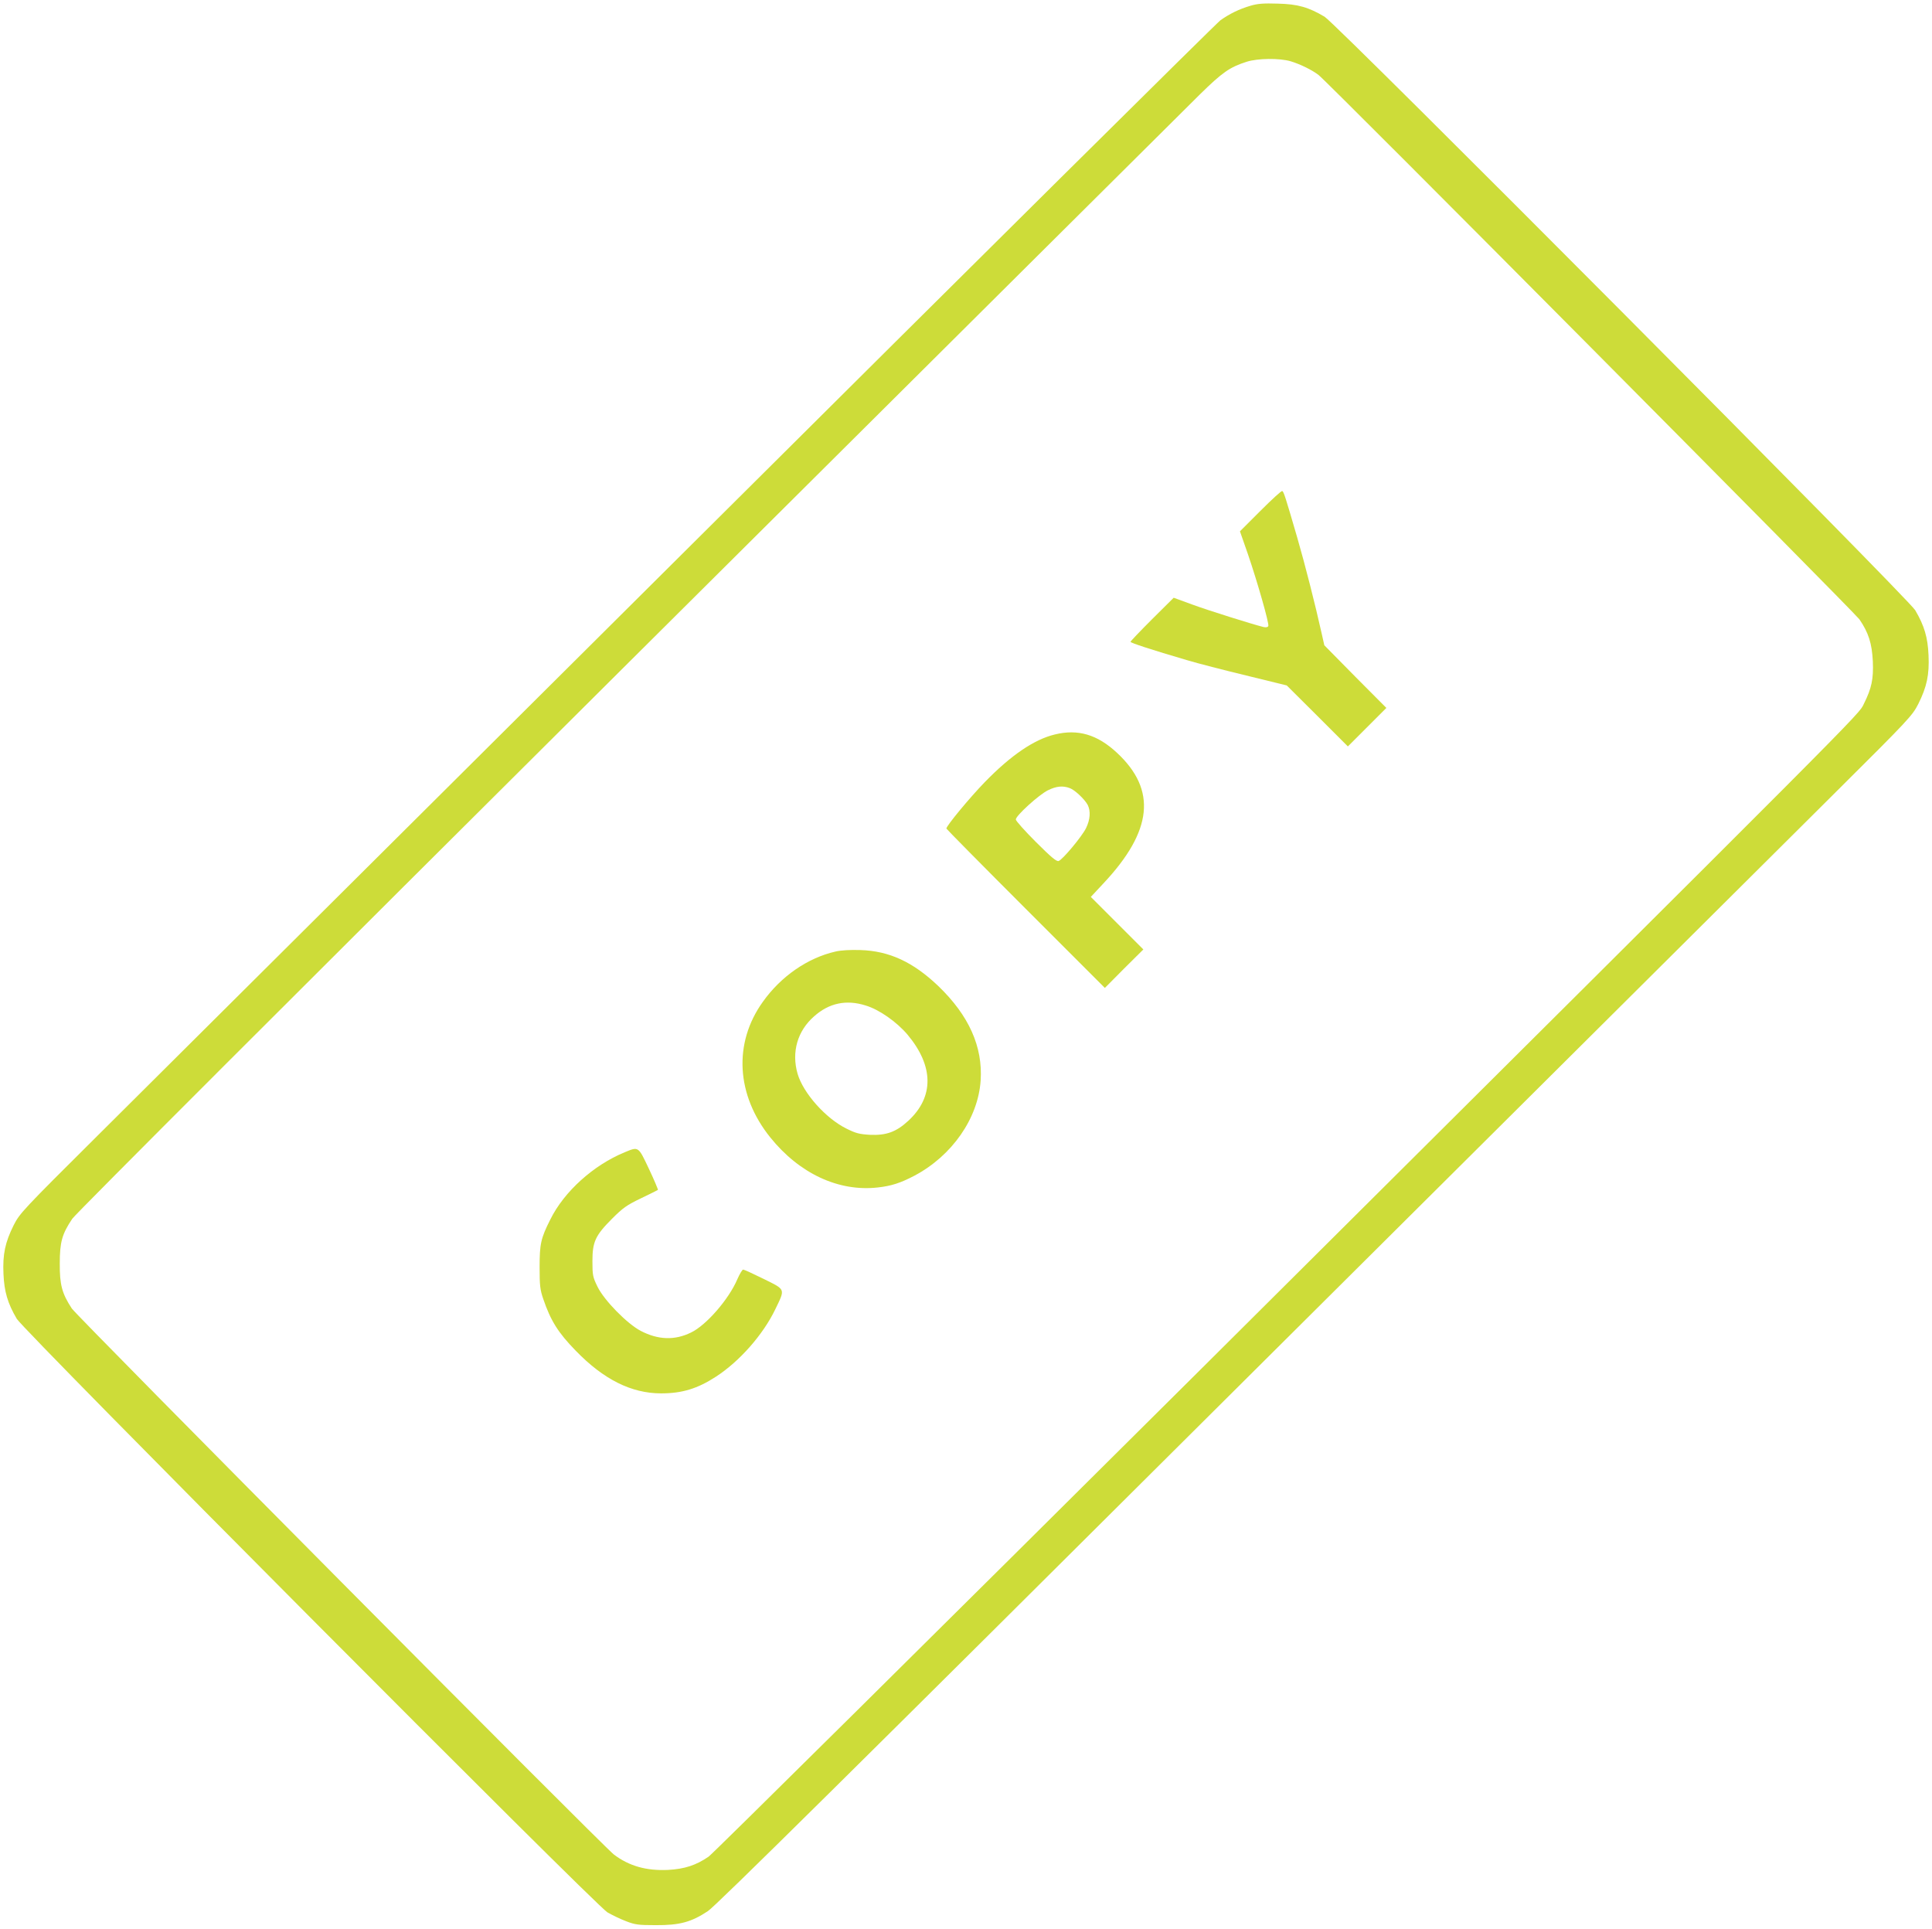 <?xml version="1.0" standalone="no"?>
<!DOCTYPE svg PUBLIC "-//W3C//DTD SVG 20010904//EN"
 "http://www.w3.org/TR/2001/REC-SVG-20010904/DTD/svg10.dtd">
<svg version="1.0" xmlns="http://www.w3.org/2000/svg"
 width="1280pt" height="1278pt" viewBox="0 0 1280 1278"
 preserveAspectRatio="xMidYMid meet">
<g transform="translate(0,1278) scale(0.1,-0.1)"
fill="#cddc39" stroke="none">
<path d="M8285 12742 c-75 -22 -138 -53 -199 -96 -25 -18 -1595 -1574 -3487
-3457 -1892 -1883 -3672 -3653 -3954 -3934 -495 -492 -514 -513 -554 -591 -57
-114 -74 -194 -68 -324 5 -117 28 -195 88 -297 48 -81 3831 -3882 3913 -3932
31 -18 87 -45 124 -59 59 -23 82 -26 197 -26 157 -1 235 20 345 93 52 34 934
906 3510 3471 1893 1884 3673 3655 3955 3935 495 492 514 513 554 591 57 114
74 194 68 324 -5 117 -28 195 -88 297 -48 81 -3831 3882 -3913 3932 -106 63
-177 84 -311 87 -93 3 -133 0 -180 -14z m266 -368 c63 -19 141 -57 185 -91 60
-45 3550 -3559 3583 -3606 61 -89 83 -160 89 -278 5 -118 -8 -179 -60 -283
-36 -74 63 26 -4394 -4409 -1767 -1757 -3233 -3209 -3259 -3227 -83 -57 -159
-82 -268 -88 -145 -7 -260 26 -360 102 -72 55 -3556 3564 -3591 3617 -65 99
-81 157 -80 299 0 141 15 195 83 296 22 33 1504 1514 3683 3682 2005 1995
3710 3690 3789 3768 148 145 196 179 309 215 72 23 217 25 291 3z"/>
<path d="M8350 9395 l-135 -135 53 -152 c63 -184 141 -458 135 -475 -3 -8 -15
-11 -32 -7 -73 18 -363 109 -472 149 l-123 45 -143 -142 c-79 -79 -143 -146
-143 -150 0 -7 137 -52 376 -122 66 -20 241 -65 390 -101 l269 -66 203 -202
202 -202 127 127 128 128 -206 207 -205 208 -18 80 c-41 185 -110 456 -161
632 -80 275 -90 306 -100 310 -6 2 -71 -58 -145 -132z"/>
<path d="M6988 7914 c-137 -33 -291 -138 -464 -316 -99 -102 -254 -289 -254
-307 0 -3 236 -242 525 -531 l525 -525 127 128 128 127 -174 174 -174 174 83
89 c327 348 355 620 90 866 -130 121 -259 159 -412 121z m99 -355 c34 -12 99
-74 119 -111 21 -41 17 -98 -11 -155 -28 -56 -154 -207 -181 -217 -14 -5 -50
25 -151 126 -73 73 -133 140 -133 149 0 25 152 163 212 193 56 28 100 32 145
15z"/>
<path d="M5535 6476 c-184 -42 -361 -164 -481 -333 -196 -273 -177 -617 49
-898 193 -240 453 -361 712 -332 91 10 152 30 245 79 248 132 420 379 437 629
15 225 -78 432 -281 627 -167 159 -324 232 -516 238 -66 2 -127 -1 -165 -10z
m199 -357 c91 -27 207 -109 279 -194 174 -208 176 -412 5 -570 -80 -74 -146
-98 -255 -93 -69 4 -93 10 -155 41 -138 68 -287 236 -324 364 -41 143 -1 284
111 381 98 87 212 111 339 71z"/>
<path d="M4138 5146 c-206 -85 -400 -259 -492 -445 -63 -125 -71 -162 -71
-316 0 -121 3 -149 24 -210 49 -144 98 -223 215 -343 185 -191 369 -283 566
-283 139 0 241 31 364 111 157 102 312 279 392 445 67 139 71 129 -76 202 -69
34 -130 62 -136 62 -6 1 -23 -28 -39 -64 -56 -132 -206 -305 -307 -353 -108
-53 -218 -49 -333 11 -90 47 -242 202 -286 292 -32 65 -34 77 -34 170 0 128
19 170 131 282 70 70 96 89 190 134 60 29 111 54 113 56 2 1 -24 64 -59 138
-72 152 -68 150 -162 111z"/>
</g>
</svg>
